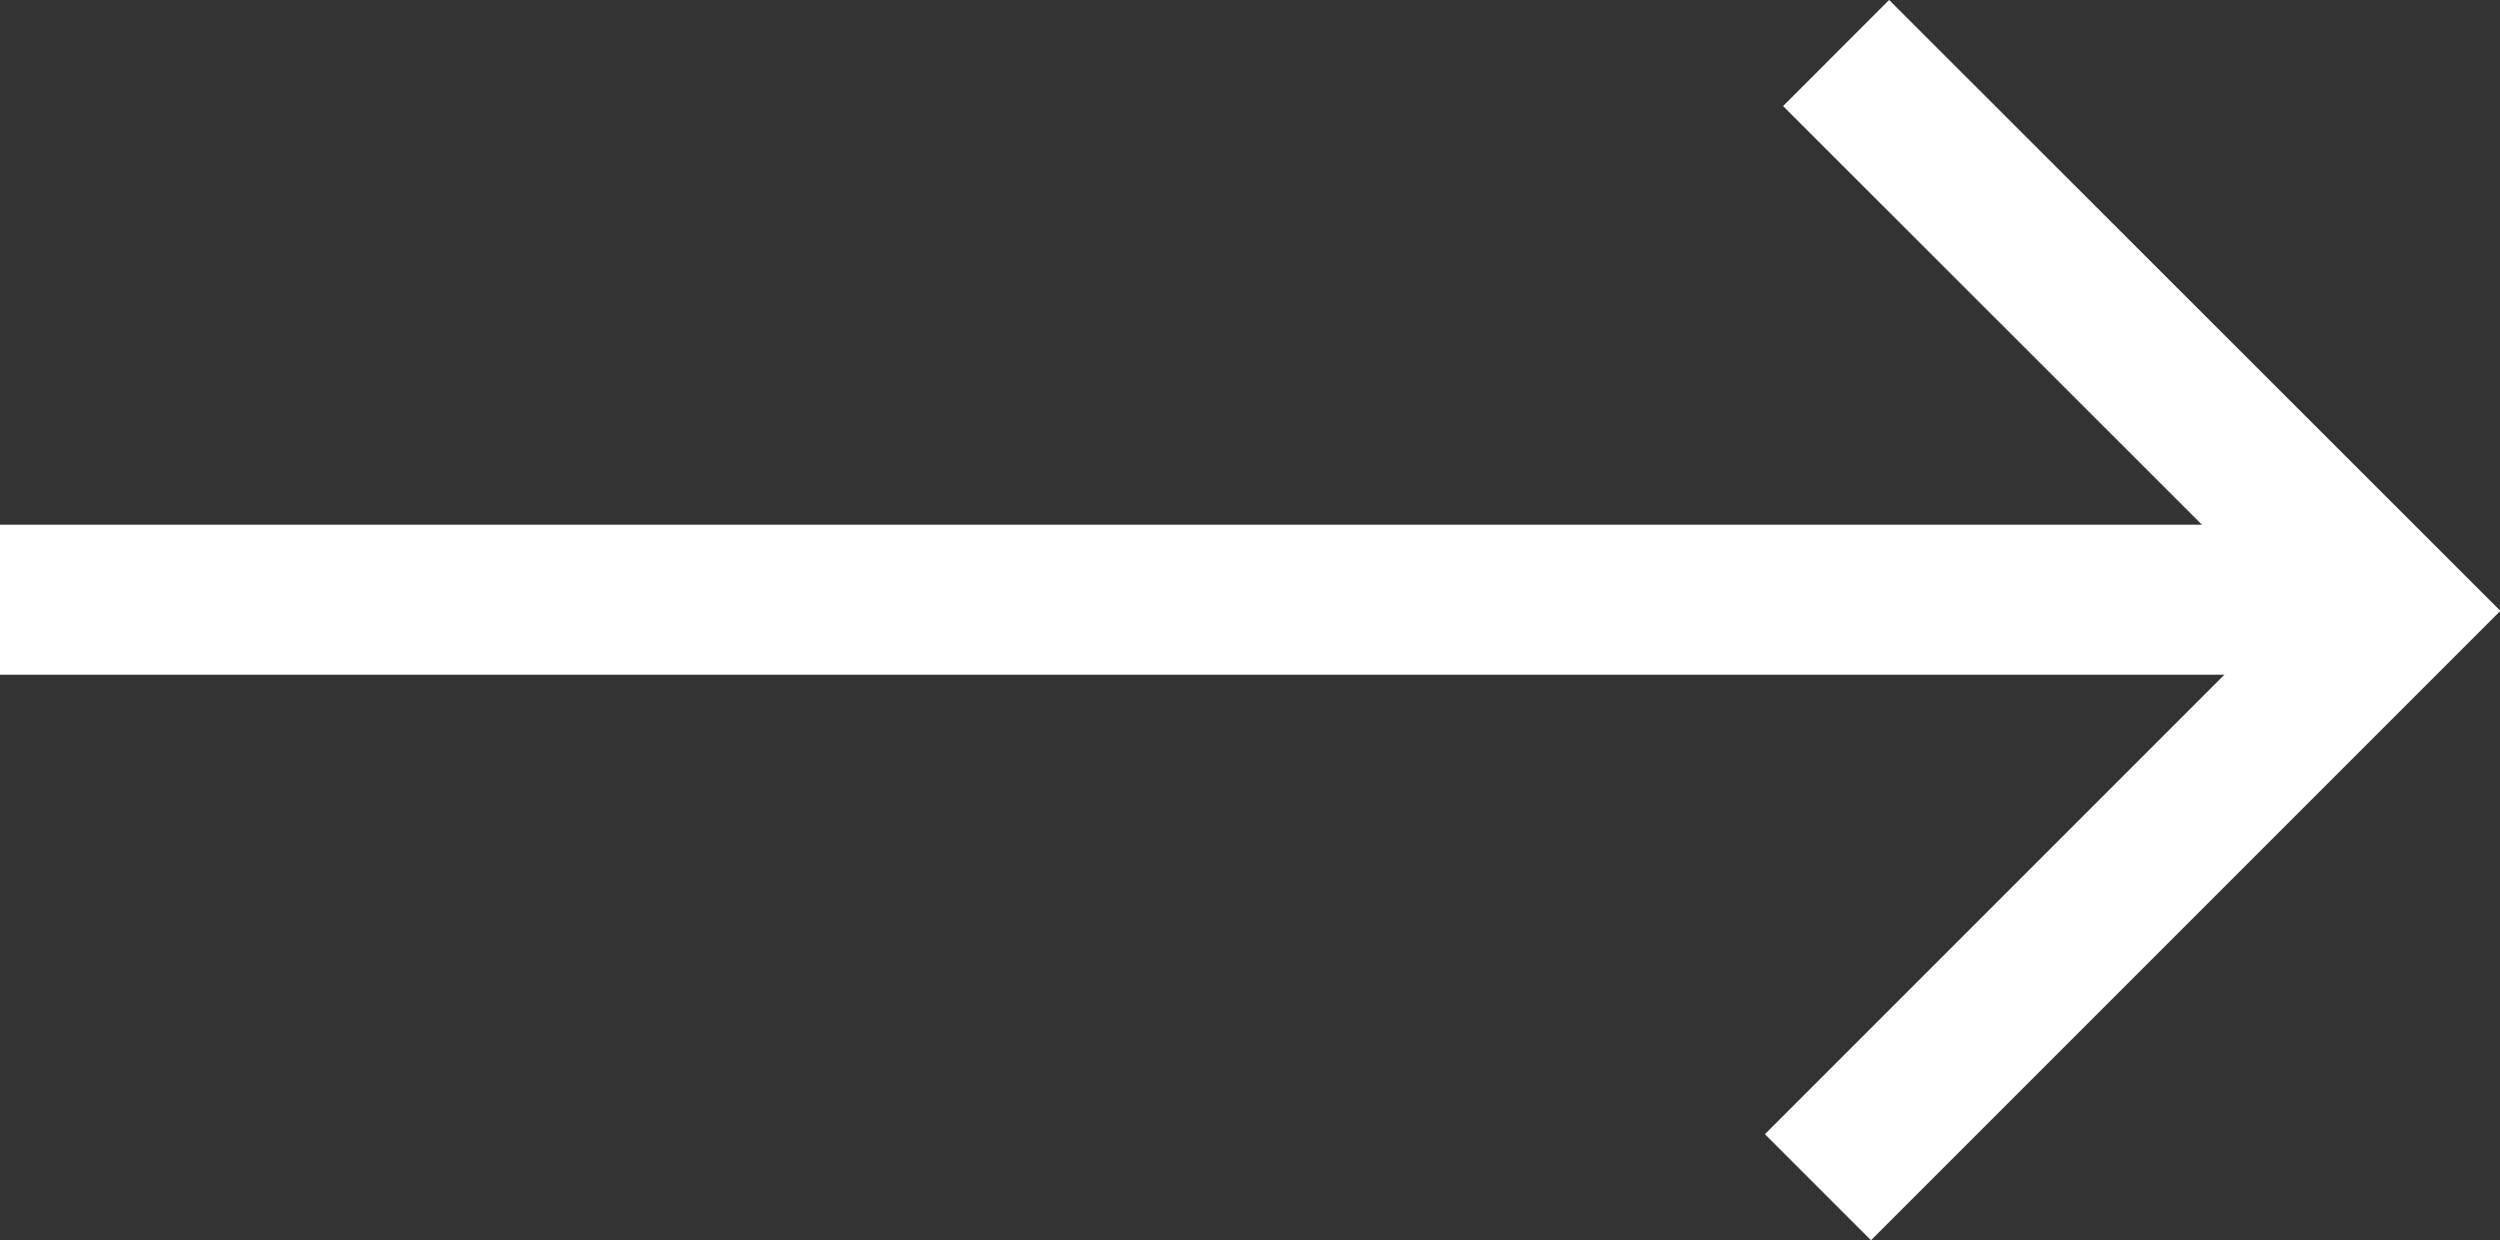 <svg id="Layer_1" data-name="Layer 1" xmlns="http://www.w3.org/2000/svg" viewBox="0 0 71.66 35.55"><rect x="0" y="0" width="71.66" height="35.55" fill="#333333" stroke="none"/><defs><style>.cls-1{fill:none;stroke:#fff;stroke-miterlimit:10;stroke-width:4.3px;}</style></defs><title>right-arrow</title><line class="cls-1" x1="67.27" y1="17.19" y2="17.19"/><polyline class="cls-1" points="52.11 34.03 68.63 17.51 52.63 1.52"/></svg>